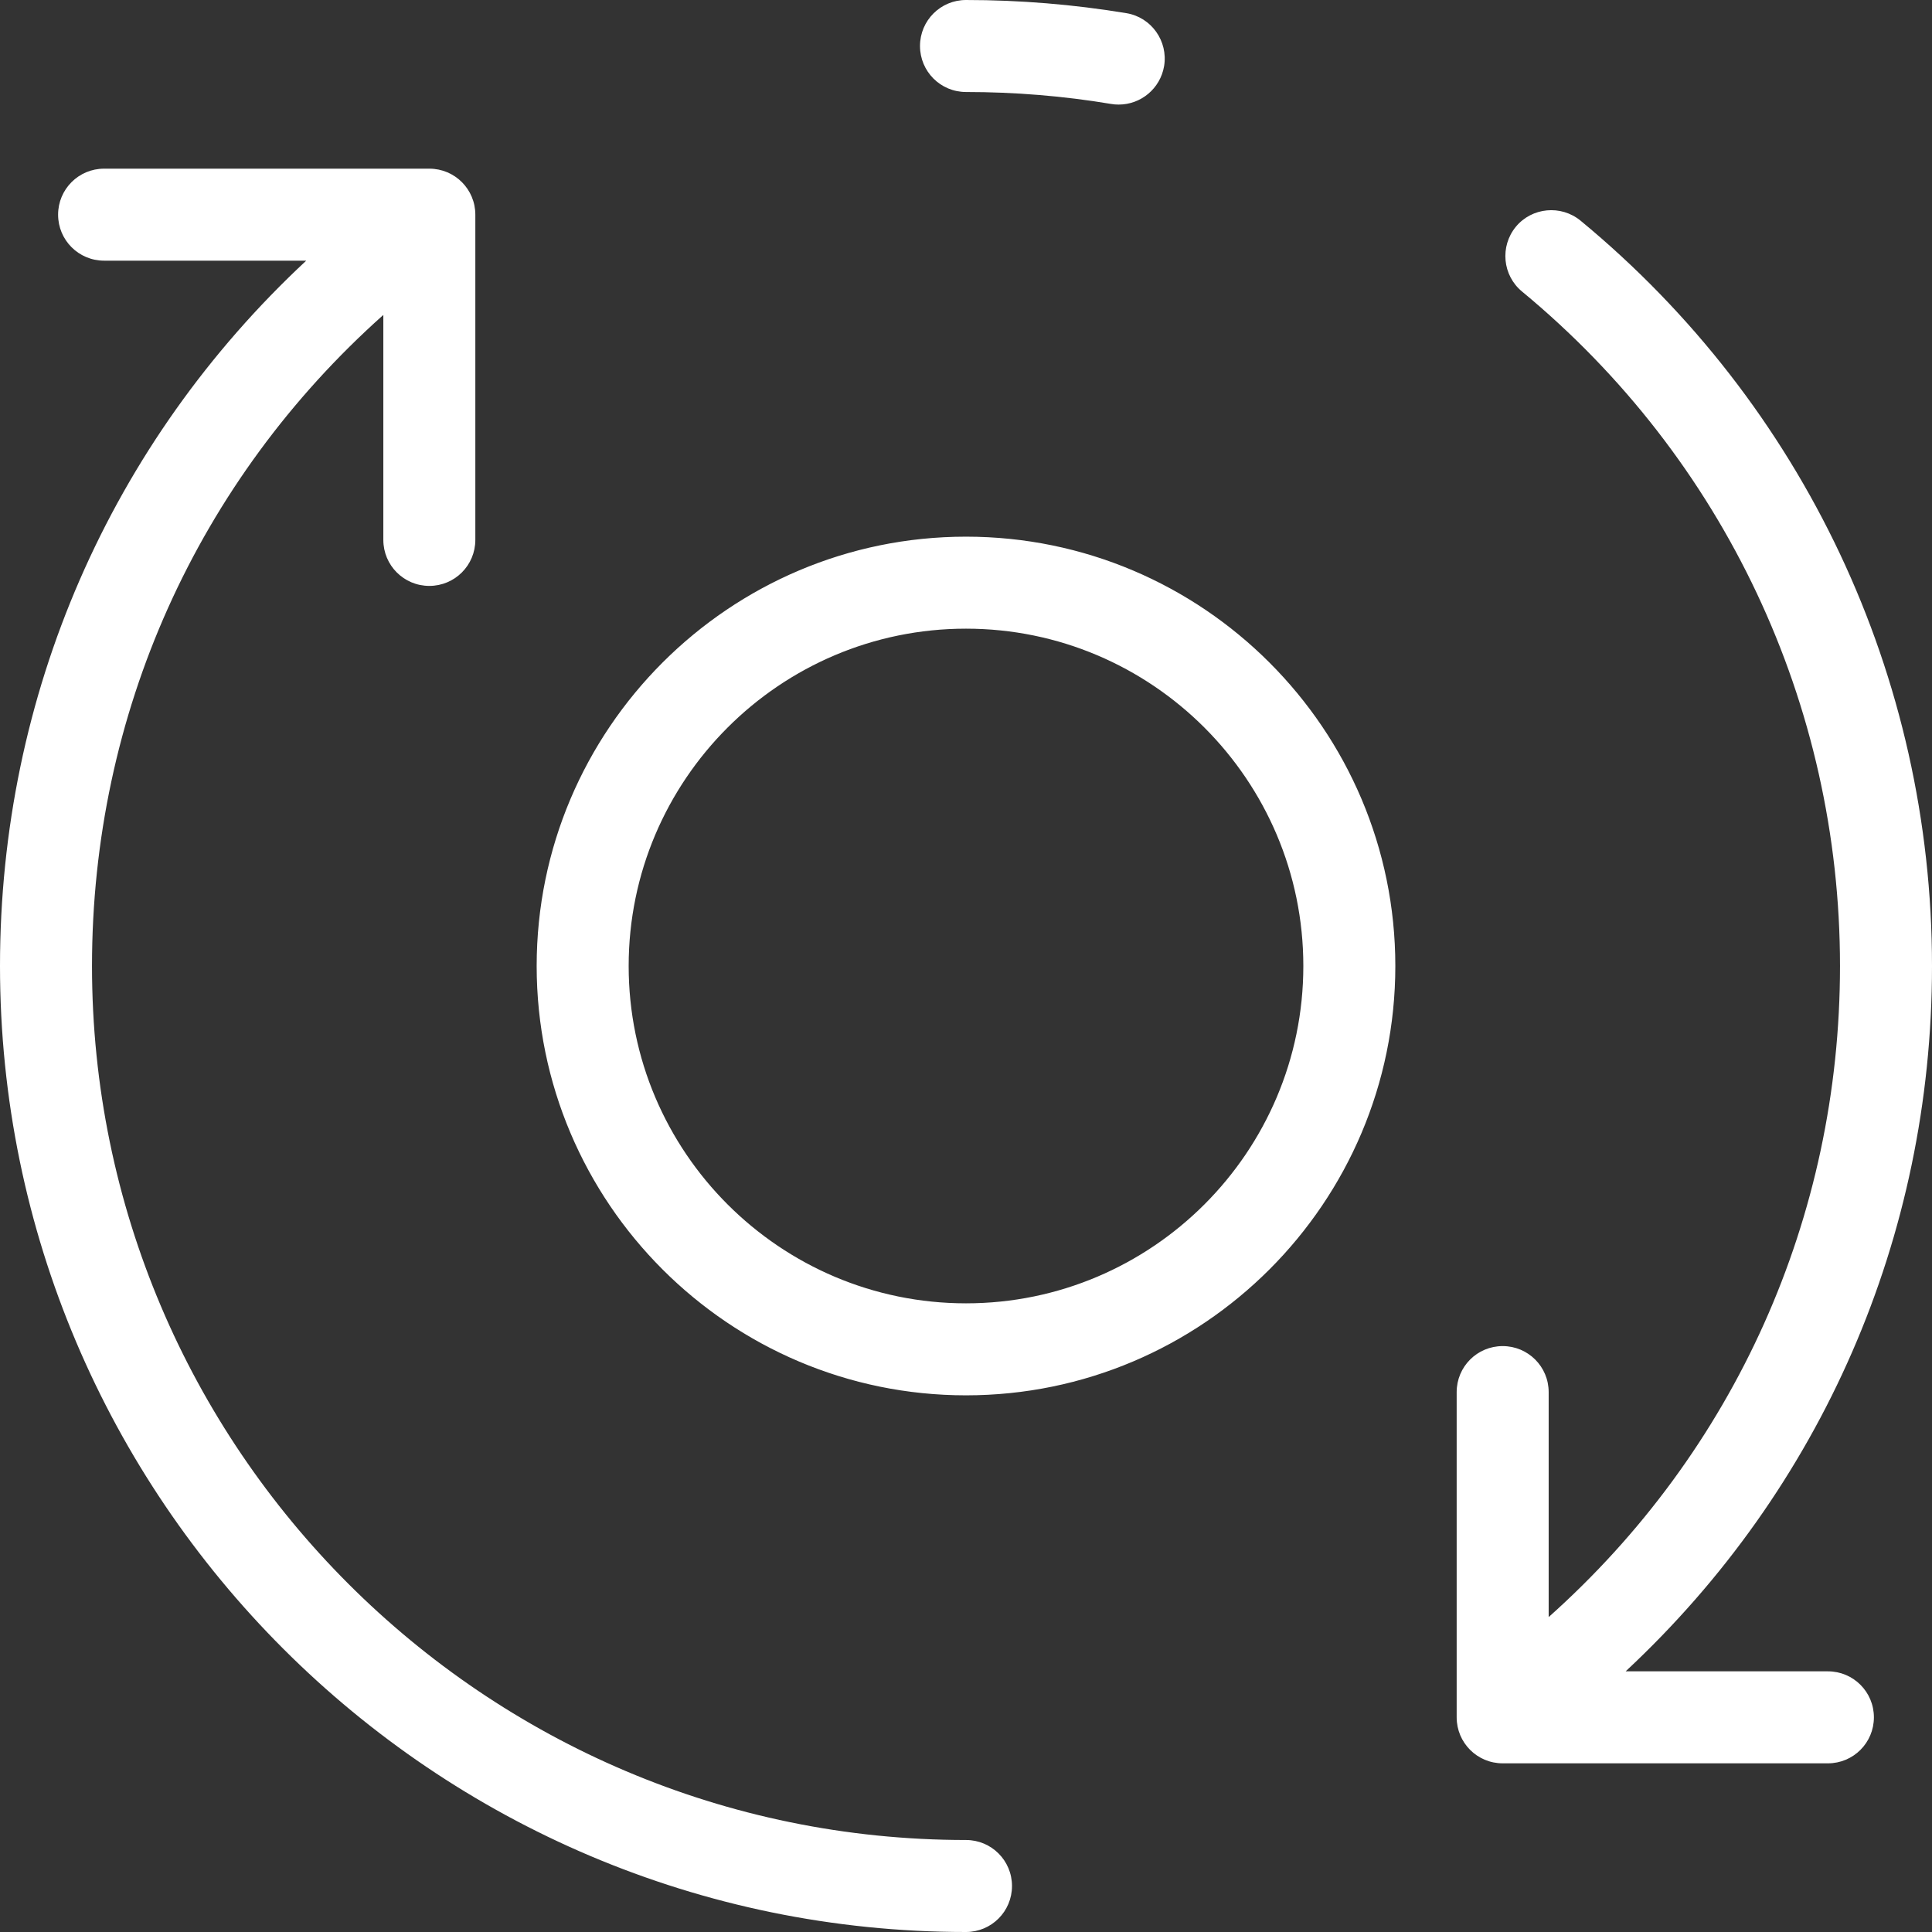 <?xml version="1.0" encoding="UTF-8"?> <svg xmlns="http://www.w3.org/2000/svg" width="126" height="126" viewBox="0 0 126 126" fill="none"><rect x="0" y="0" width="126" height="126" fill="#333333" stroke="none"/> <path d="M63 0C61.34 0 60 1.34 60 3C60 4.66 61.34 6 63 6C66.17 6 69.361 6.259 72.461 6.779C72.631 6.809 72.791 6.82 72.961 6.82C74.401 6.82 75.67 5.781 75.92 4.311C76.19 2.681 75.091 1.129 73.461 0.859C70.021 0.289 66.5 0 63 0ZM6.789 11C5.129 11 3.789 12.34 3.789 14C3.789 15.66 5.129 17 6.789 17H19.971C7.211 28.88 0 45.3 0 63C0 97.74 28.26 126 63 126C64.66 126 66 124.66 66 123C66 121.34 64.66 120 63 120C31.57 120 6 94.43 6 63C6 46.56 12.88 31.349 25 20.539V35.211C25 36.871 26.34 38.211 28 38.211C29.66 38.211 31 36.871 31 35.211V14C31 12.34 29.66 11 28 11H6.789ZM100.883 13.721C100.119 13.793 99.384 14.154 98.859 14.789C97.809 16.069 97.99 17.96 99.26 19.01C112.44 29.9 120 45.93 120 63C120 79.41 113.12 94.651 101 105.461V90.789C101 89.129 99.66 87.789 98 87.789C96.34 87.789 95 89.129 95 90.789V112C95 113.66 96.34 115 98 115H119.211C120.871 115 122.211 113.66 122.211 112C122.211 110.34 120.871 109 119.211 109H106.02C118.78 97.11 126 80.67 126 63C126 44.13 117.64 26.411 103.08 14.391C102.44 13.866 101.647 13.648 100.883 13.721ZM63 35C47.56 35 35 47.56 35 63C35 78.44 47.56 91 63 91C78.44 91 91 78.44 91 63C91 47.56 78.44 35 63 35ZM63 41C75.13 41 85 50.87 85 63C85 75.13 75.13 85 63 85C50.87 85 41 75.13 41 63C41 50.87 50.87 41 63 41Z" fill="white"></path> </svg> 